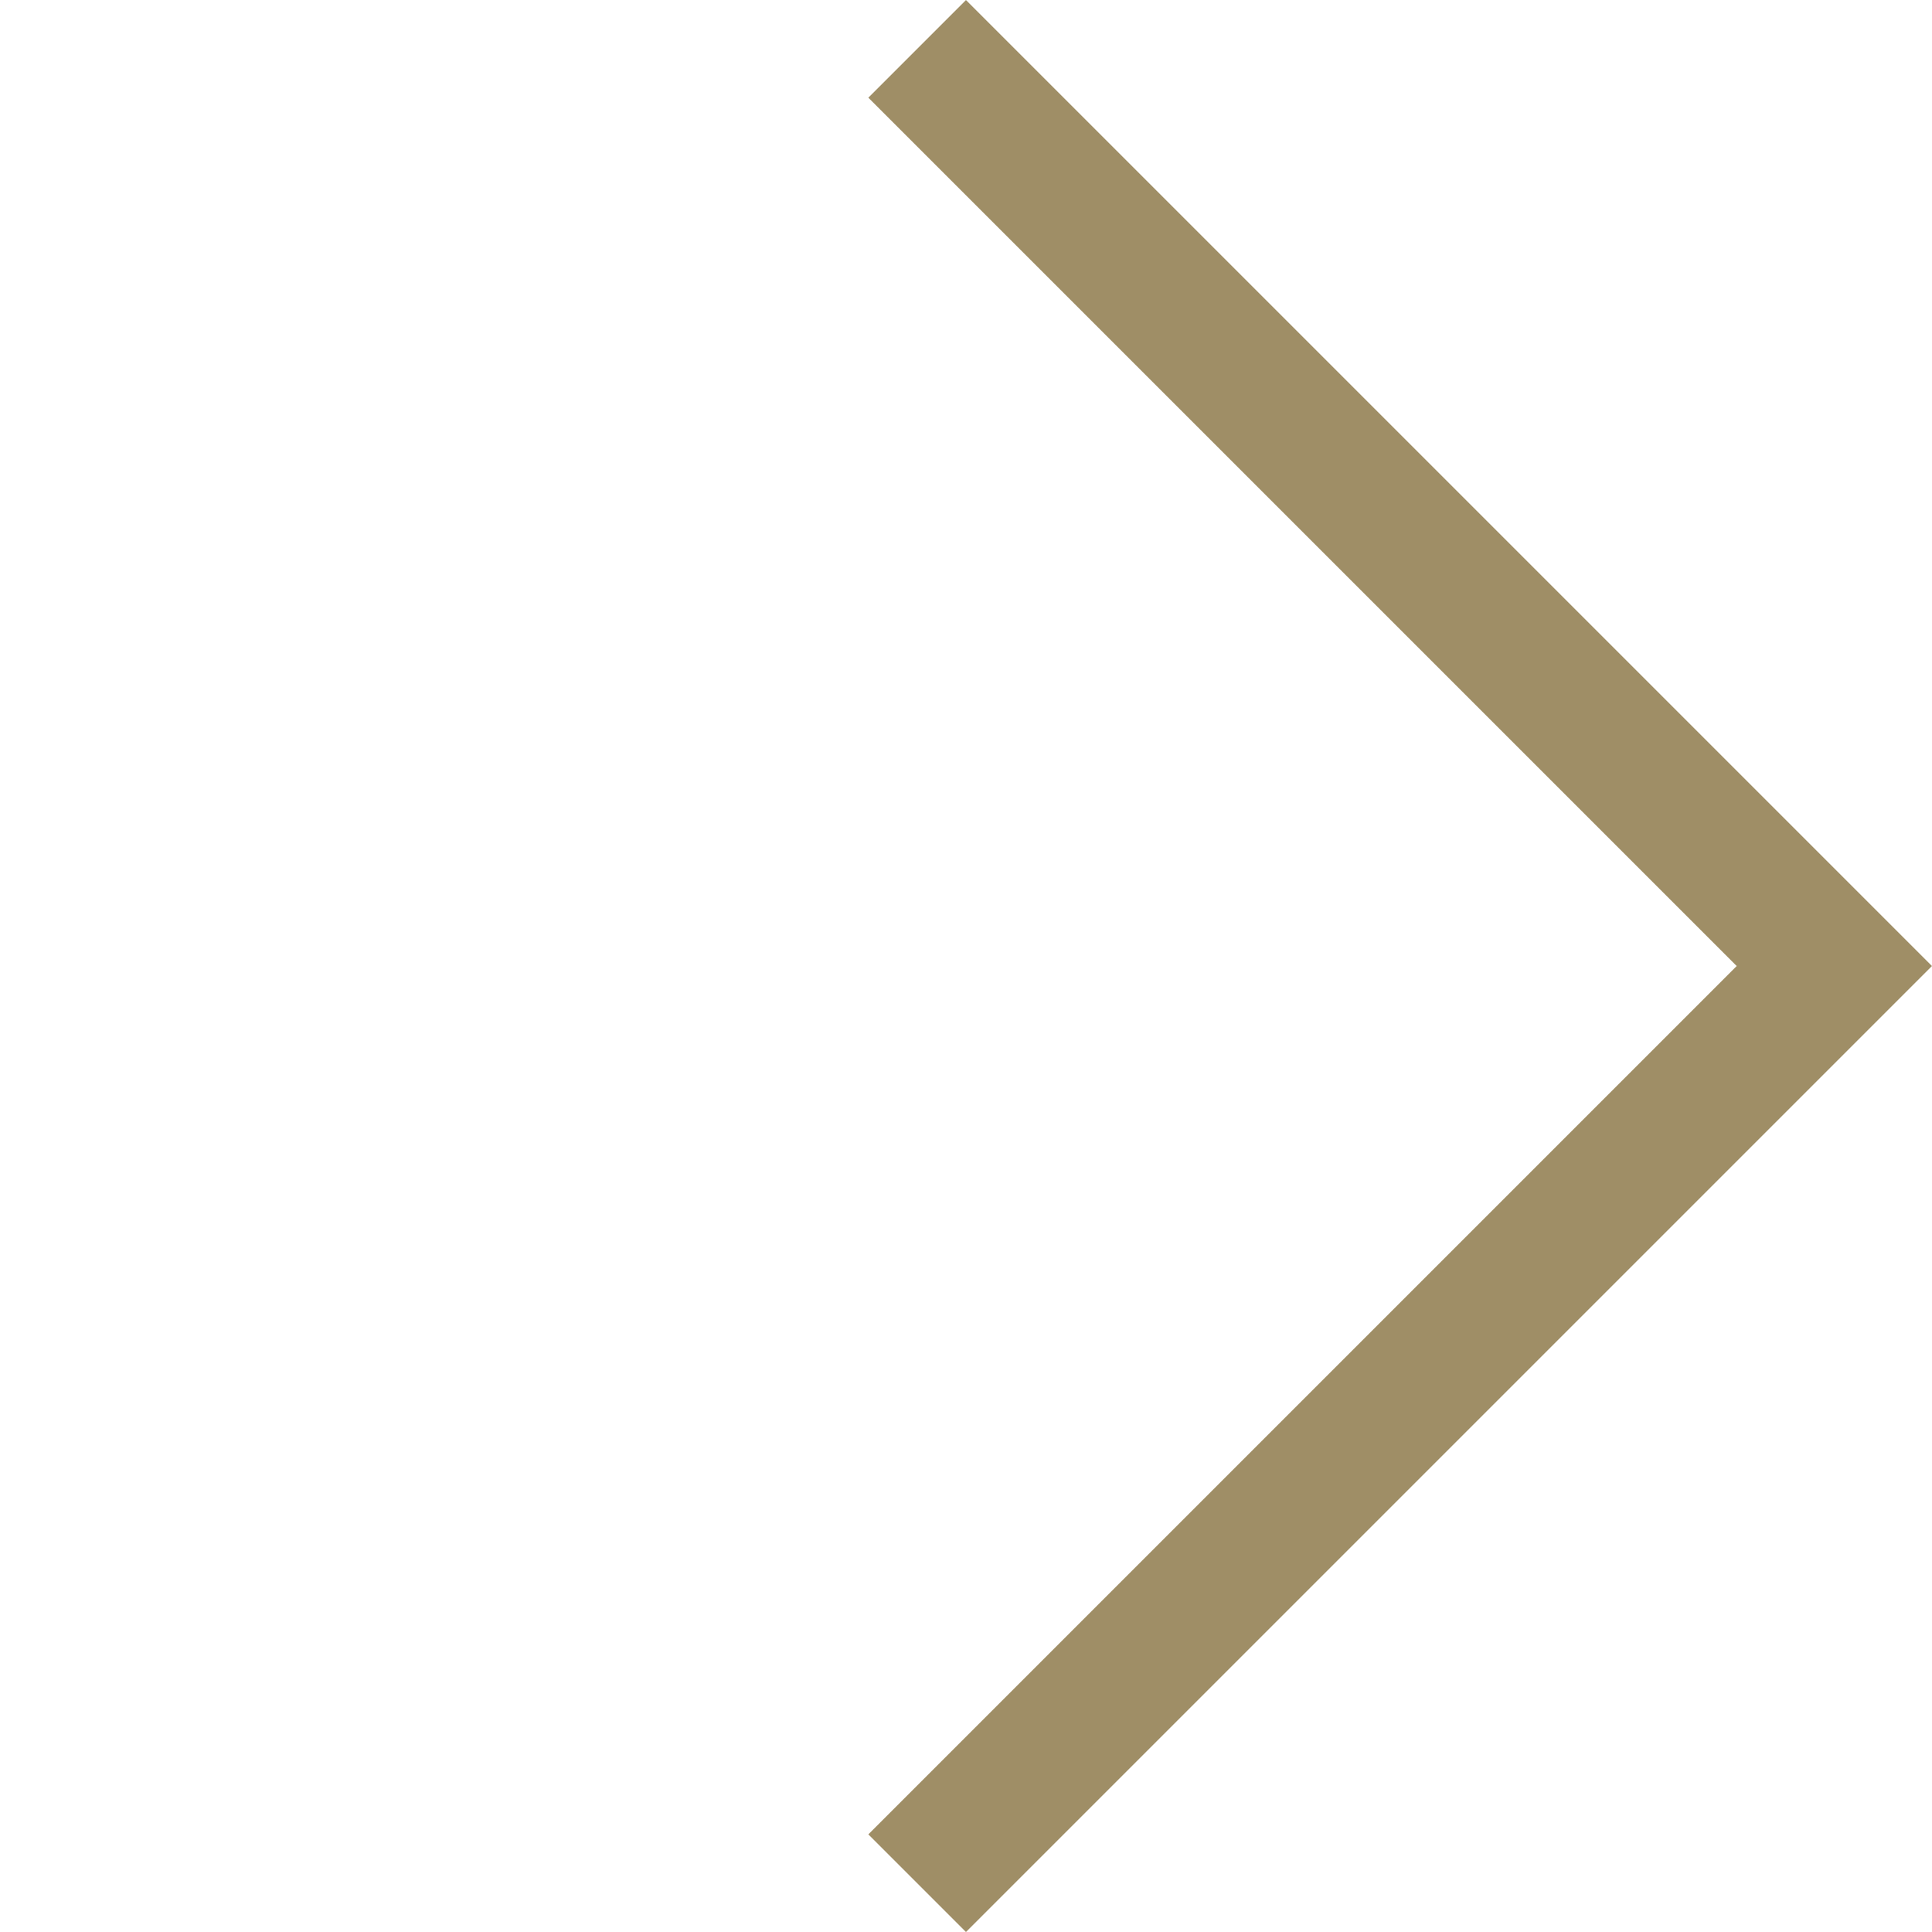 <svg xmlns="http://www.w3.org/2000/svg" width="27.985" height="27.985" viewBox="0 0 27.985 27.985">
  <path id="Path_23564" data-name="Path 23564" d="M0,0V18.788H18.788" transform="translate(13.285 27.278) rotate(-135)" fill="none" stroke="#9f8e66" stroke-width="2"/>
</svg>
